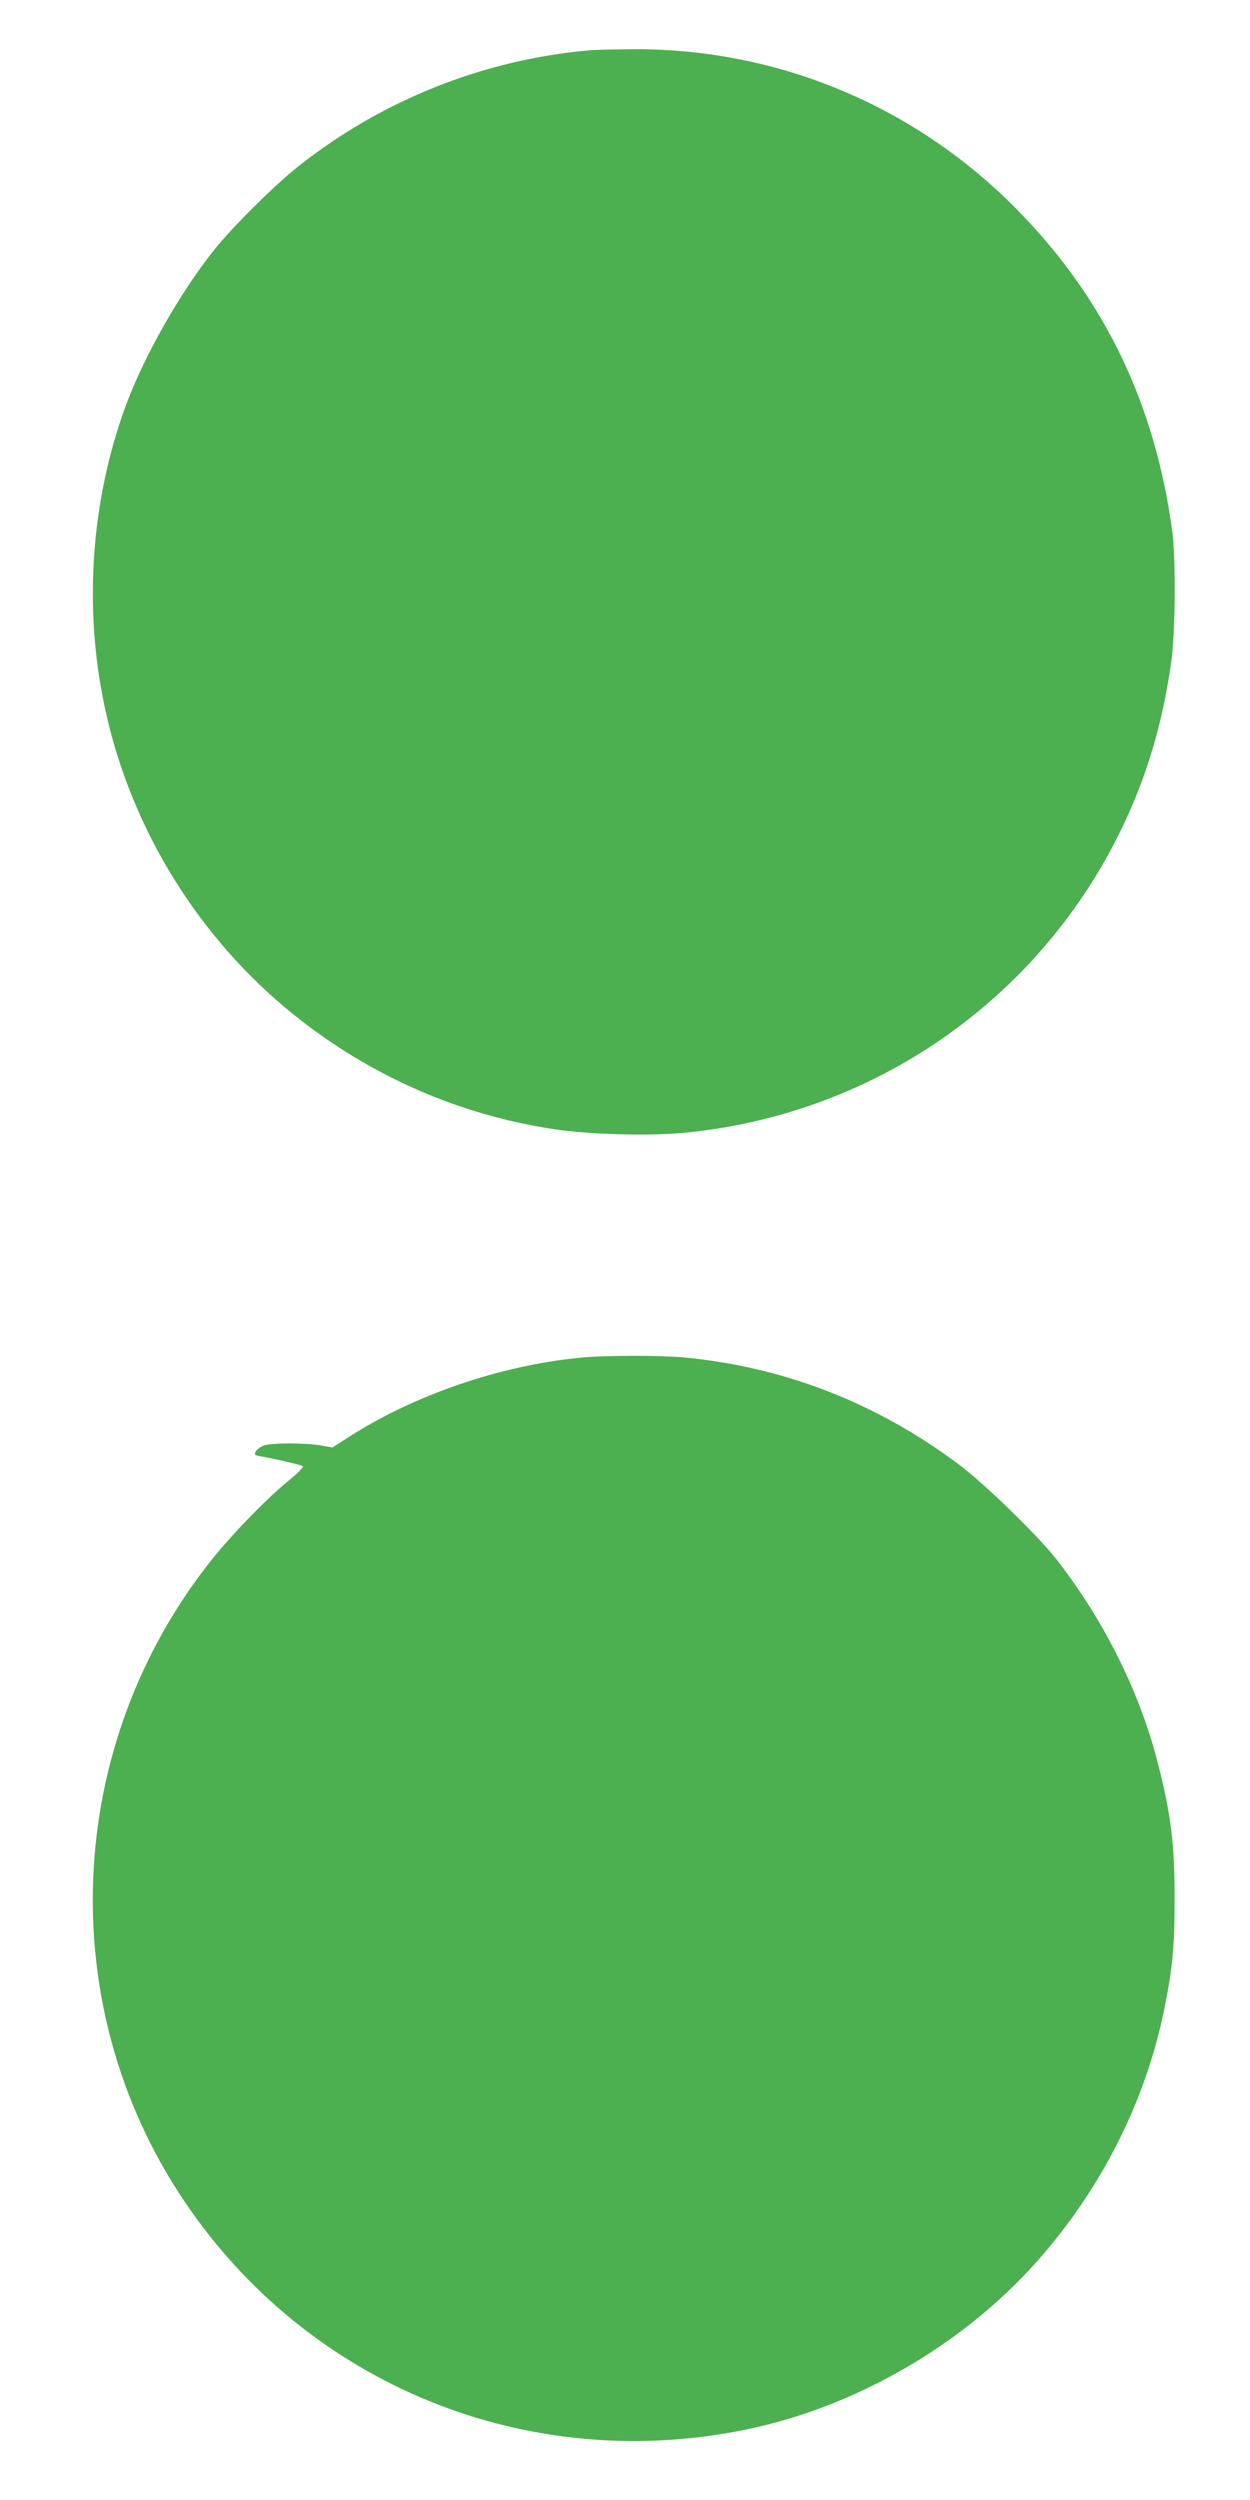 <?xml version="1.0" standalone="no"?>
<!DOCTYPE svg PUBLIC "-//W3C//DTD SVG 20010904//EN"
 "http://www.w3.org/TR/2001/REC-SVG-20010904/DTD/svg10.dtd">
<svg version="1.0" xmlns="http://www.w3.org/2000/svg"
 width="640pt" height="1280pt" viewBox="0 0 640 1280"
 preserveAspectRatio="xMidYMid meet">
<g transform="translate(0,1280) scale(0.1,-0.1)"
fill="#4caf50" stroke="none">
<path d="M3025 12543 c-547 -47 -1067 -254 -1498 -595 -122 -97 -337 -310
-431 -428 -174 -218 -358 -543 -451 -794 -181 -492 -219 -1047 -105 -1564 134
-612 482 -1172 970 -1562 387 -309 839 -508 1325 -581 172 -27 480 -36 655
-20 946 86 1777 643 2214 1481 151 291 242 578 292 925 22 148 25 533 6 675
-88 650 -344 1185 -786 1638 -526 540 -1238 837 -1986 830 -91 -1 -183 -3
-205 -5z"/>
<path d="M2975 5849 c-412 -39 -855 -191 -1193 -409 l-80 -51 -64 11 c-83 13
-247 13 -287 -1 -17 -6 -36 -20 -41 -30 -9 -15 -6 -19 12 -23 92 -16 223 -47
229 -53 4 -5 -30 -39 -77 -77 -111 -91 -290 -276 -391 -403 -755 -949 -812
-2281 -142 -3279 634 -946 1760 -1404 2880 -1173 558 115 1106 431 1486 858
330 371 556 817 653 1289 43 214 54 320 54 562 1 287 -19 447 -90 718 -92 357
-278 726 -518 1032 -95 121 -369 387 -498 483 -420 314 -892 498 -1406 547
-121 11 -407 11 -527 -1z"/>
</g>
</svg>
